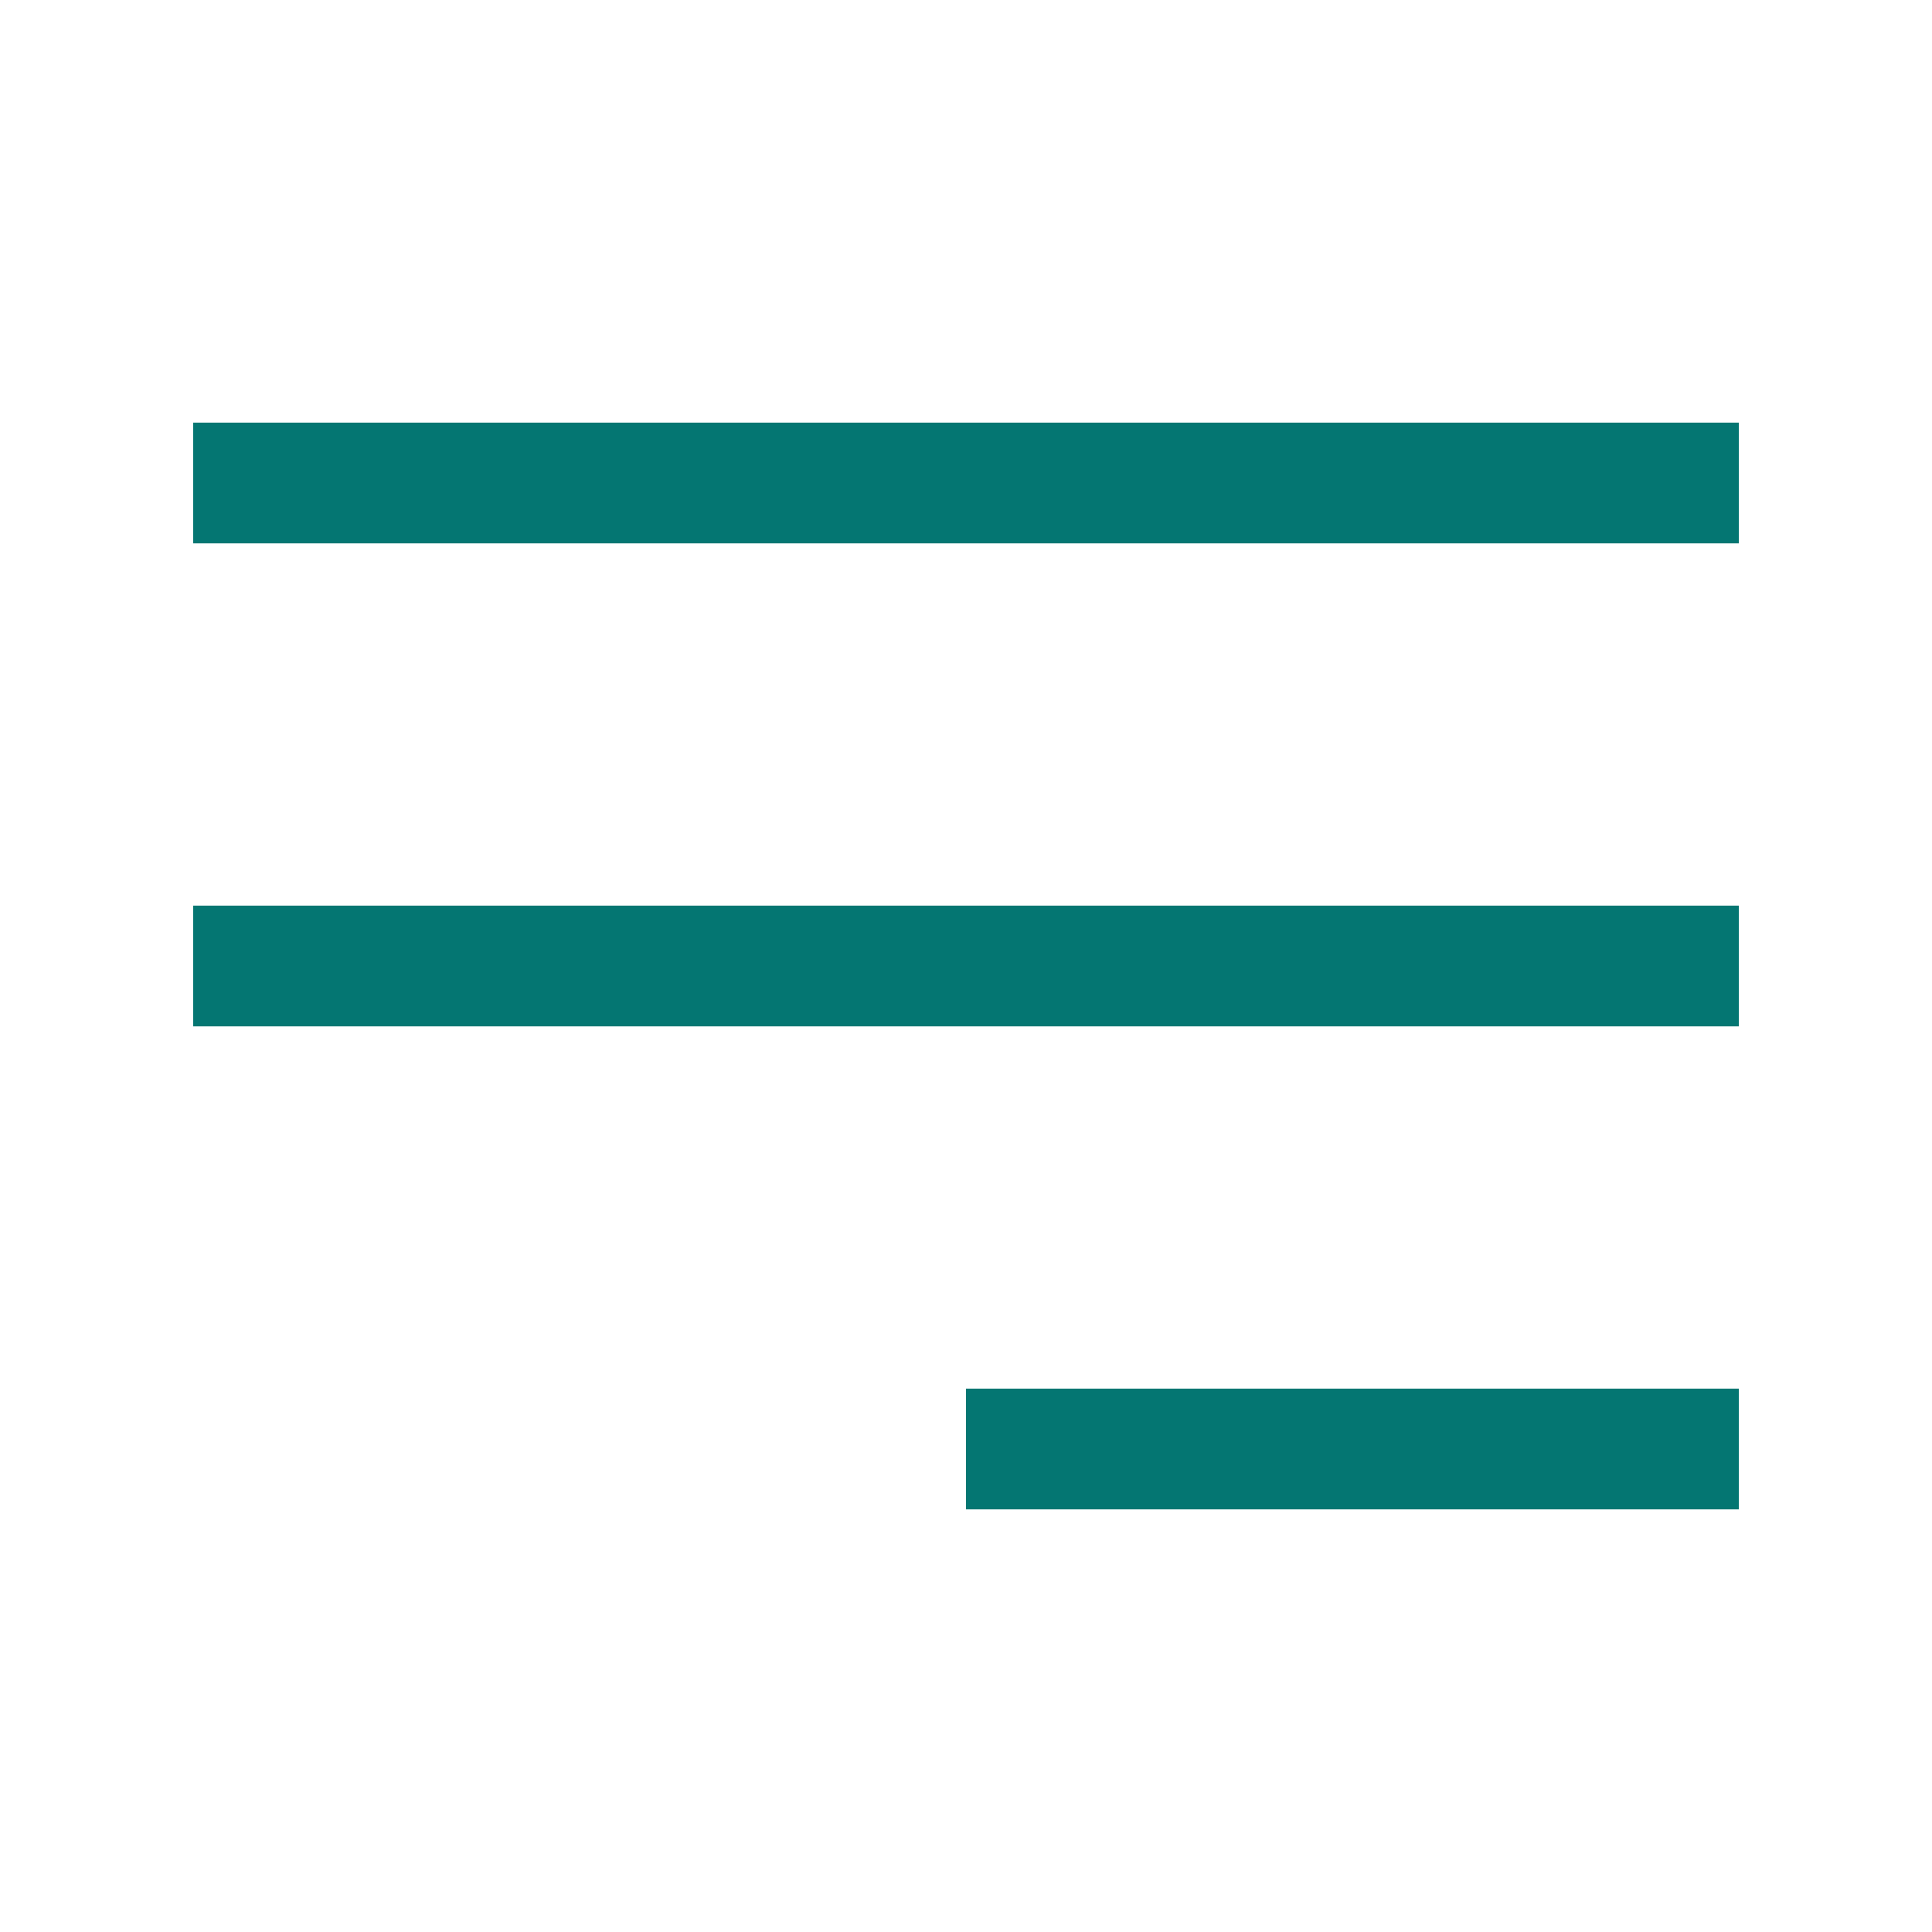<?xml version="1.0" encoding="UTF-8"?> <svg xmlns="http://www.w3.org/2000/svg" width="24" height="24" fill="none"><path d="M2.4 6h19.2M2.4 12h19.2M12 18h9.6" stroke="#047672" stroke-width="1.5"></path></svg> 